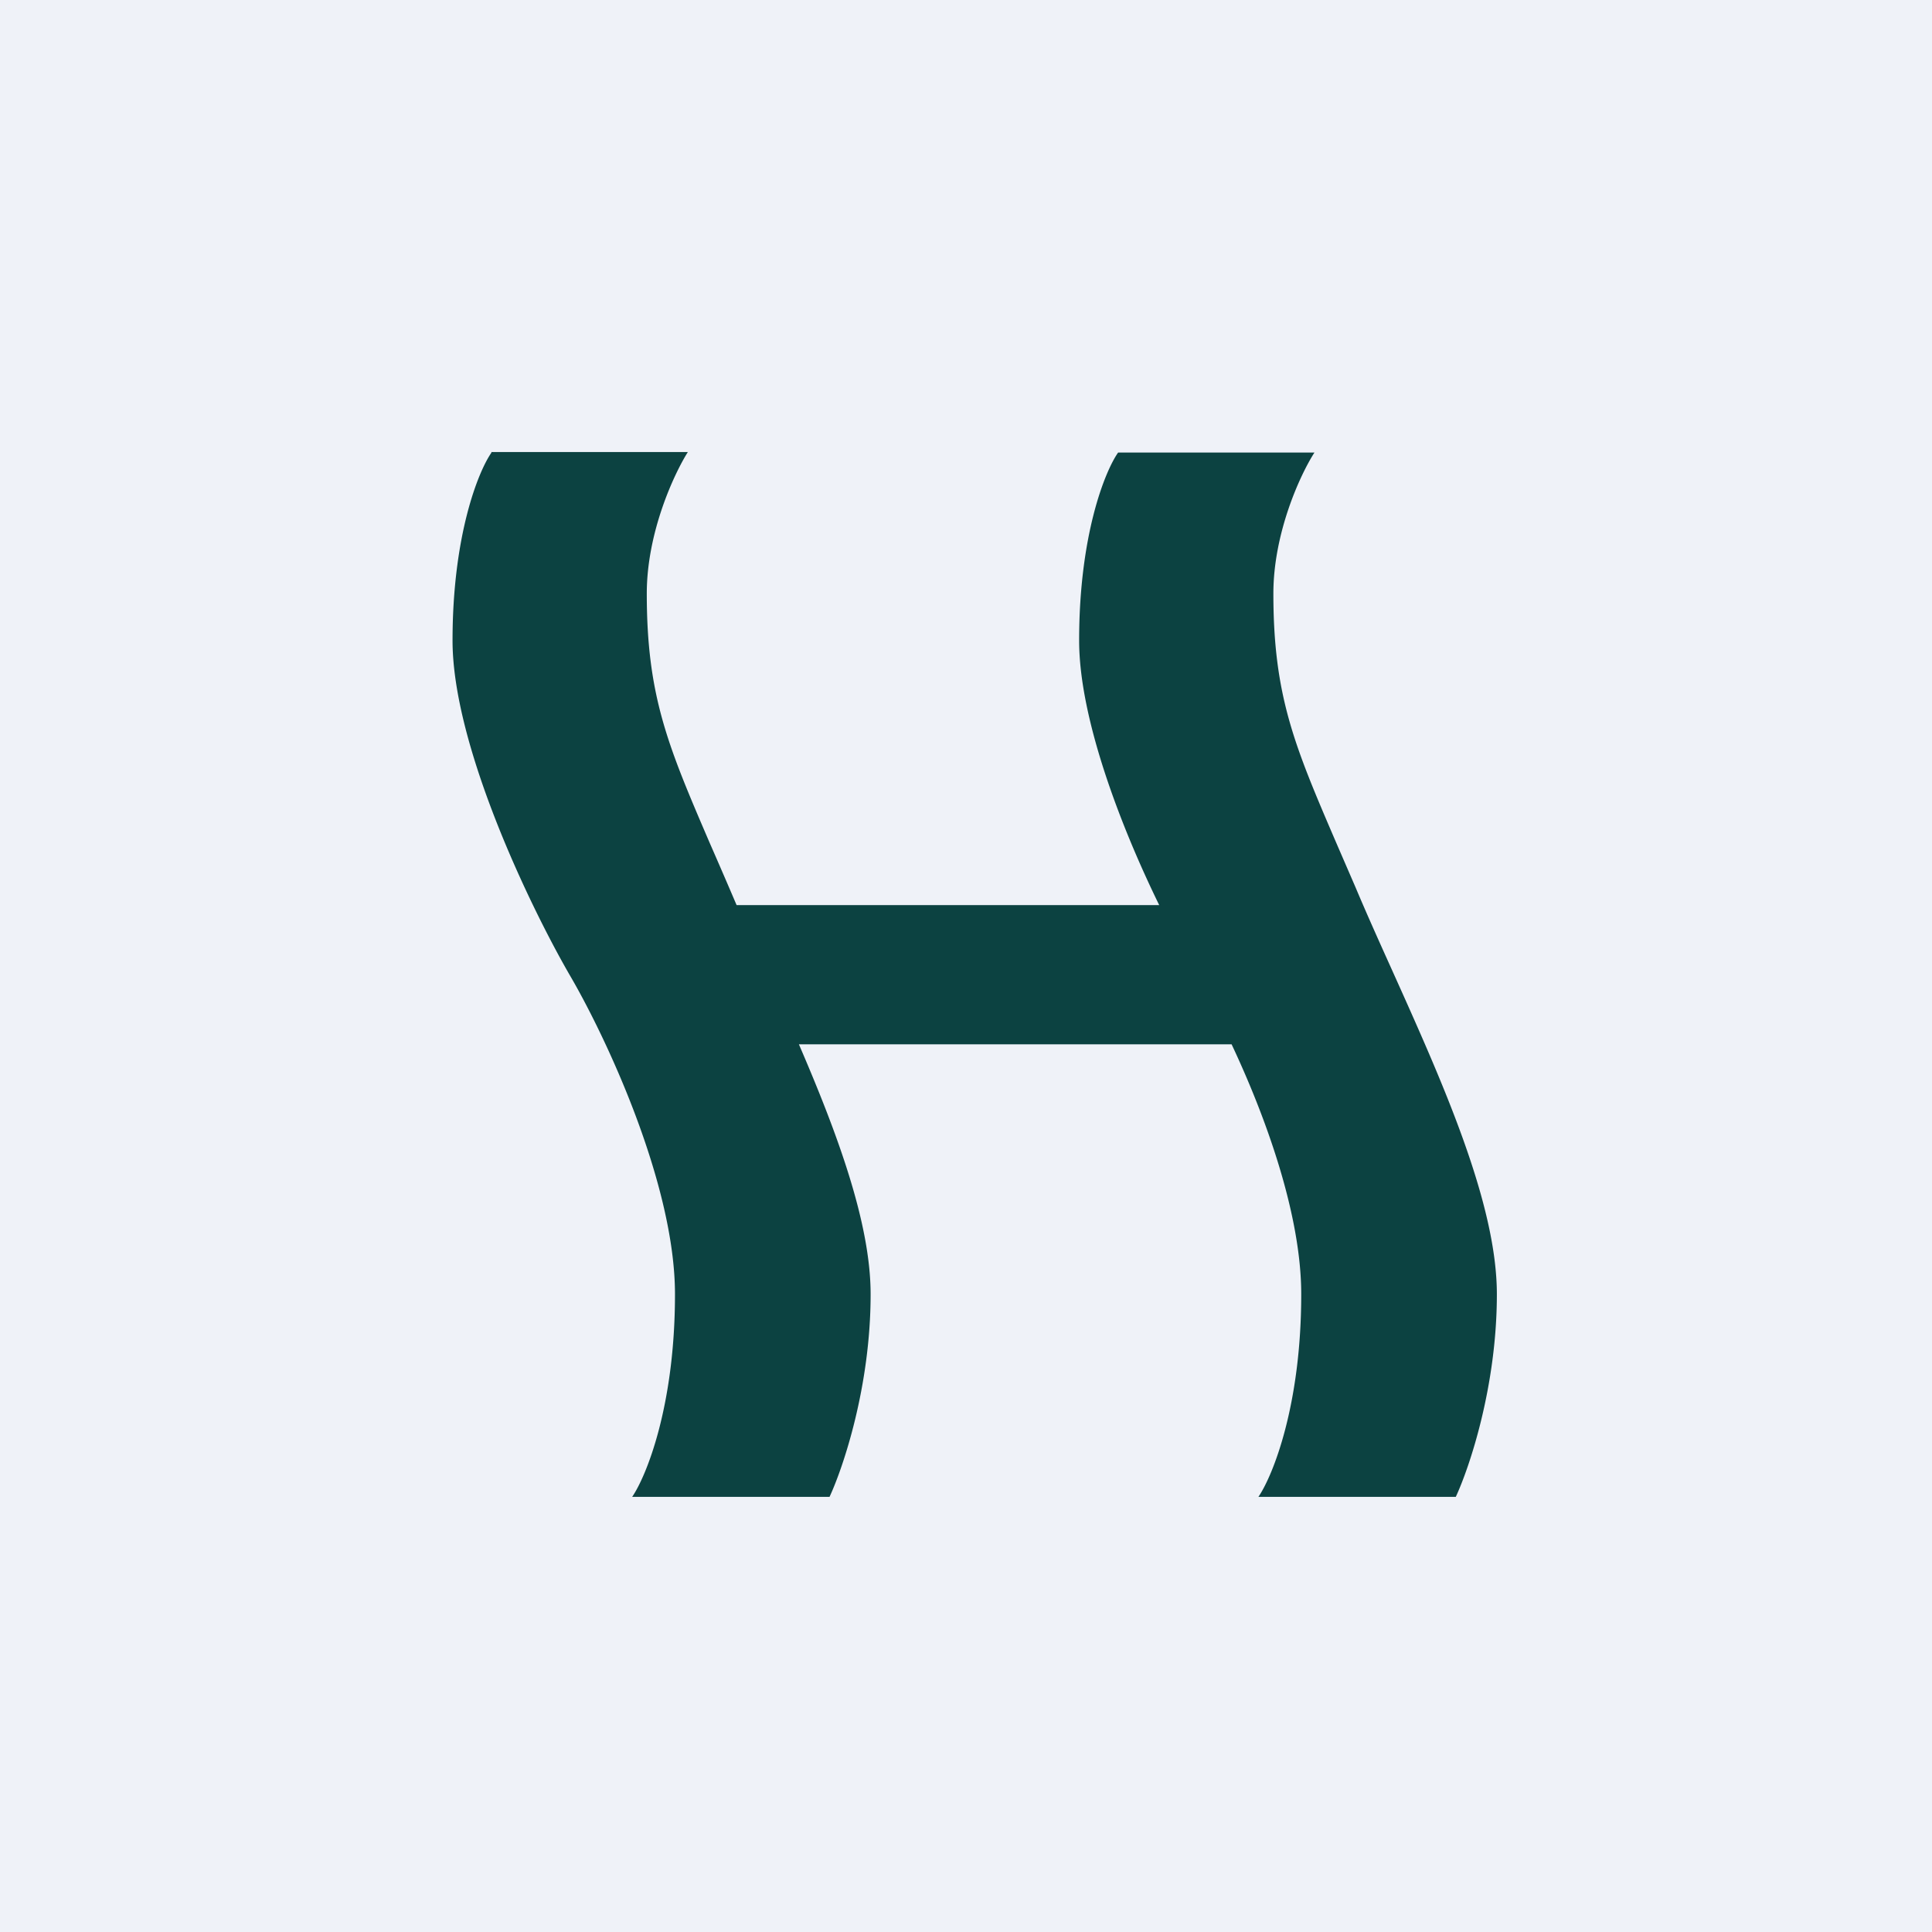 <?xml version="1.0" encoding="UTF-8"?>
<!-- generated by Finnhub -->
<svg viewBox="0 0 55.5 55.5" xmlns="http://www.w3.org/2000/svg">
<path d="M 0,0 H 55.5 V 55.5 H 0 Z" fill="rgb(239, 242, 248)"/>
<path d="M 14.11,12.985 H 19.76 C 19.36,13.62 18.58,15.3 18.58,17.05 C 18.58,20 19.19,21.43 20.39,24.22 A 204.77,204.77 0 0,1 21.16,26 H 33.3 C 32.2,23.75 31,20.64 31,18.4 C 31,15.38 31.74,13.54 32.12,13 H 37.76 C 37.36,13.62 36.58,15.3 36.58,17.05 C 36.58,20 37.19,21.43 38.39,24.22 L 38.94,25.49 C 39.26,26.25 39.62,27.05 39.99,27.87 C 41.42,31.05 43,34.55 43,37.18 C 43,39.83 42.21,42.16 41.82,43 H 36.15 C 36.56,42.4 37.38,40.38 37.38,37.18 C 37.38,34.88 36.35,32.06 35.38,30 H 22.95 C 24.05,32.55 25.01,35.13 25.01,37.18 C 25.01,39.83 24.22,42.16 23.83,43 H 18.16 C 18.57,42.4 19.39,40.38 19.39,37.18 S 17.37,29.72 16.36,28 C 15.24,26.06 13,21.43 13,18.4 C 13,15.38 13.74,13.54 14.12,13 Z" fill="rgb(12, 66, 65)"/>
</svg>
